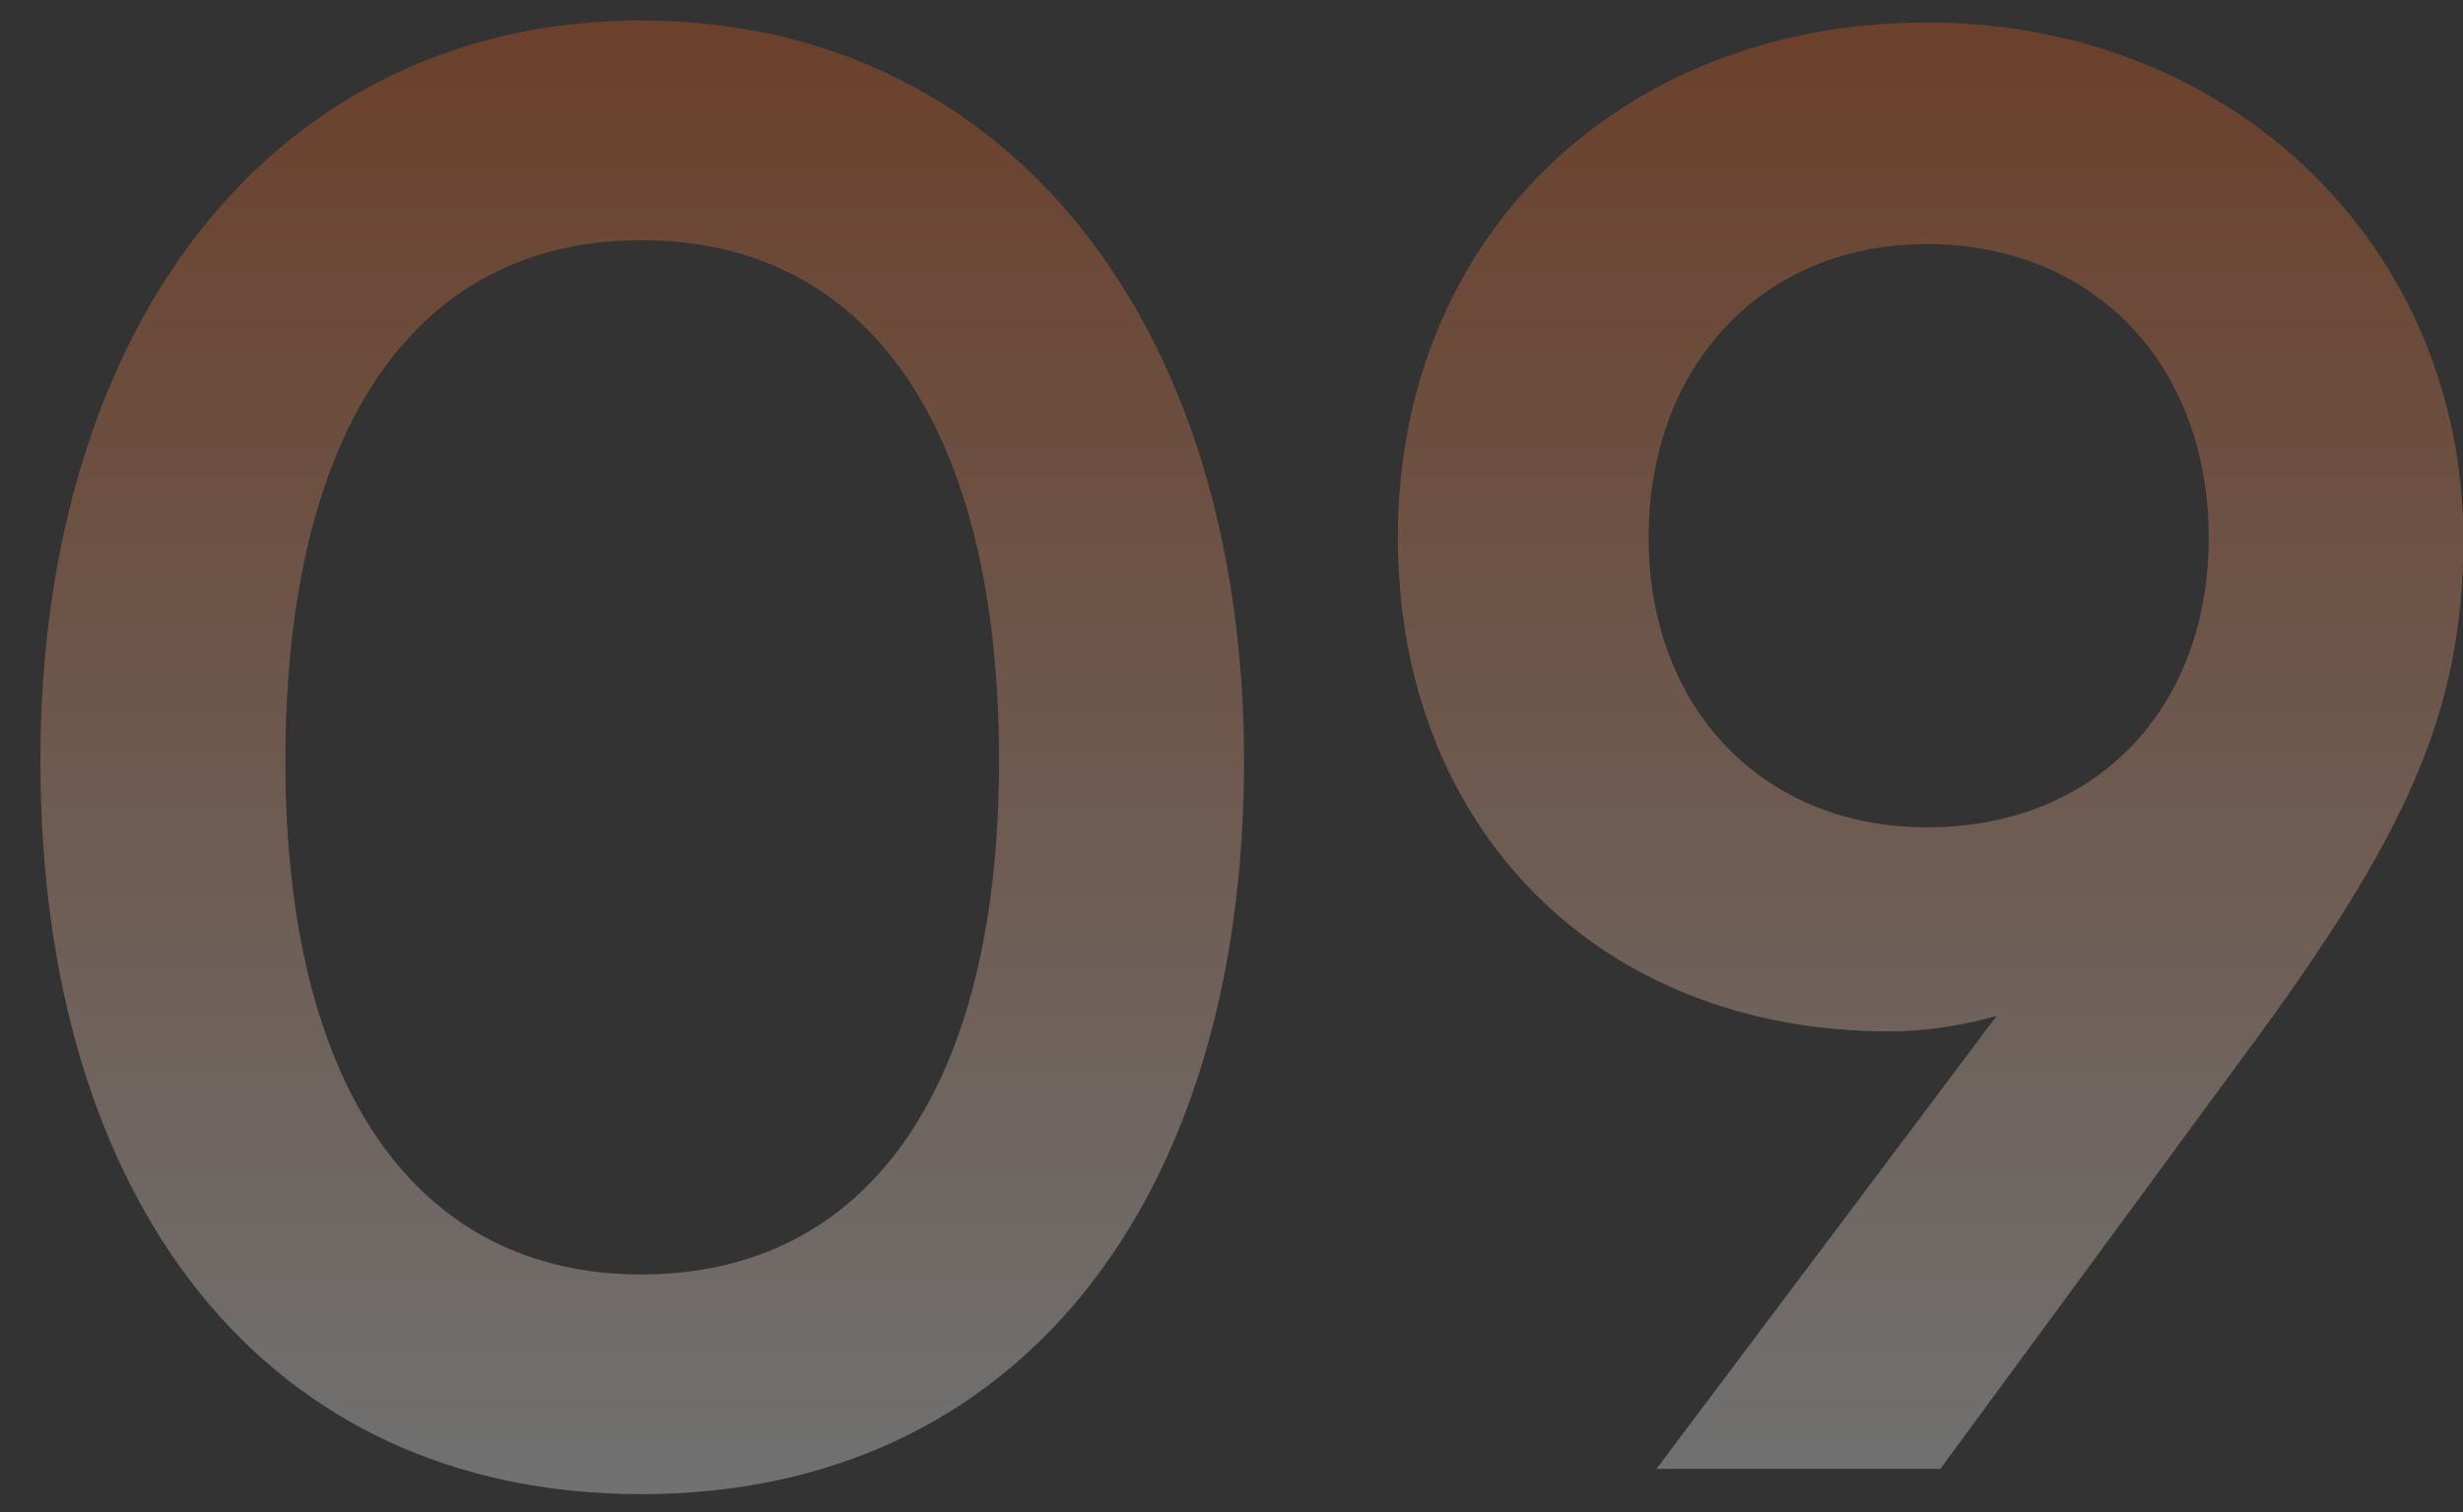 <svg width="57" height="35" viewBox="0 0 57 35" fill="none" xmlns="http://www.w3.org/2000/svg">
<rect x="0" y="0" width="57" height="35" fill="#333333" stroke="none"/>
<path d="M0.935 17.62C0.935 7.405 6.425 0.475 14.84 0.475C23.255 0.475 28.79 7.405 28.79 17.62C28.79 27.79 23.57 34.585 14.84 34.585C6.11 34.585 0.935 27.79 0.935 17.62ZM6.605 17.62C6.605 25.225 9.665 29.5 14.84 29.5C20.06 29.5 23.12 25.225 23.12 17.62C23.12 9.835 20.06 5.56 14.84 5.56C9.665 5.56 6.605 9.835 6.605 17.62ZM52.014 24.325L44.904 34H38.334L46.209 23.515C45.398 23.74 44.544 23.875 43.733 23.875C36.938 23.875 32.349 19.105 32.349 12.445C32.349 5.425 37.569 0.52 44.589 0.52C51.699 0.52 57.008 5.74 57.008 12.49C57.008 16.45 55.703 19.33 52.014 24.325ZM51.114 12.445C51.114 8.44 48.459 5.65 44.589 5.65C40.809 5.65 38.154 8.44 38.154 12.445C38.154 16.405 40.809 19.15 44.589 19.15C48.504 19.15 51.114 16.405 51.114 12.445Z" fill="url(#paint0_linear_3088_2096)" fill-opacity="0.3"/>
<defs>
<linearGradient id="paint0_linear_3088_2096" x1="29" y1="1" x2="29" y2="34" gradientUnits="userSpaceOnUse">
<stop stop-color="#EC611D"/>
<stop offset="1" stop-color="white"/>
</linearGradient>
</defs>
</svg>
